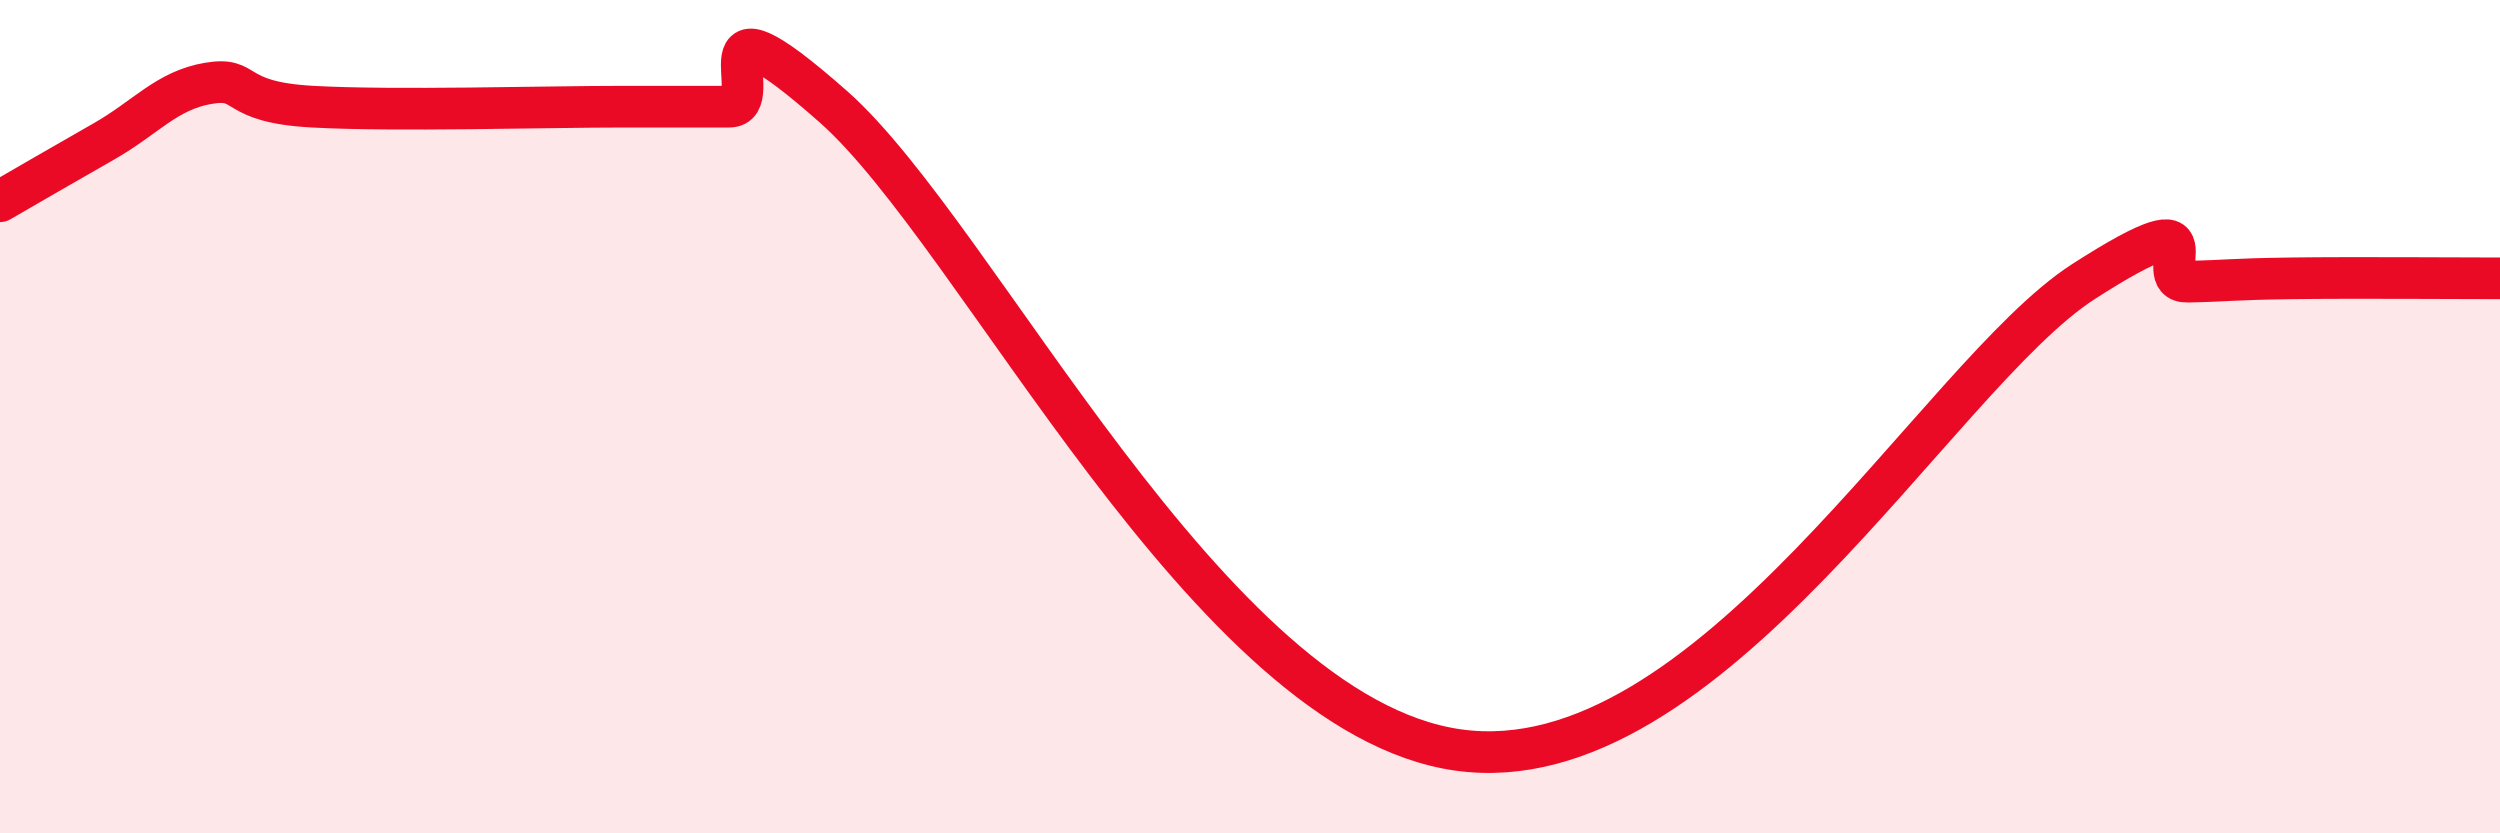 
    <svg width="60" height="20" viewBox="0 0 60 20" xmlns="http://www.w3.org/2000/svg">
      <path
        d="M 0,4.83 C 0.5,4.54 1.5,3.96 2.5,3.39 C 3.5,2.82 4,2.17 5,2 C 6,1.83 5.5,2.45 7.5,2.56 C 9.5,2.67 13,2.56 15,2.56 C 17,2.56 16.5,2.56 17.5,2.56 C 18.5,2.56 16.5,-0.53 20,2.56 C 23.5,5.65 29,17.16 35,18 C 41,18.84 46.5,9.01 50,6.76 C 53.5,4.51 51.5,6.78 52.5,6.76 C 53.5,6.74 53.5,6.7 55,6.68 C 56.5,6.66 59,6.68 60,6.68L60 20L0 20Z"
        fill="#EB0A25"
        opacity="0.1"
        stroke-linecap="round"
        stroke-linejoin="round"
      />
      <path
        d="M 0,4.83 C 0.5,4.54 1.5,3.96 2.5,3.39 C 3.5,2.82 4,2.17 5,2 C 6,1.83 5.5,2.45 7.5,2.56 C 9.5,2.67 13,2.56 15,2.56 C 17,2.56 16.5,2.56 17.5,2.56 C 18.5,2.56 16.5,-0.53 20,2.56 C 23.5,5.65 29,17.16 35,18 C 41,18.84 46.5,9.01 50,6.76 C 53.5,4.51 51.5,6.78 52.5,6.76 C 53.5,6.74 53.5,6.7 55,6.68 C 56.5,6.66 59,6.68 60,6.68"
        stroke="#EB0A25"
        stroke-width="1"
        fill="none"
        stroke-linecap="round"
        stroke-linejoin="round"
      />
    </svg>
  